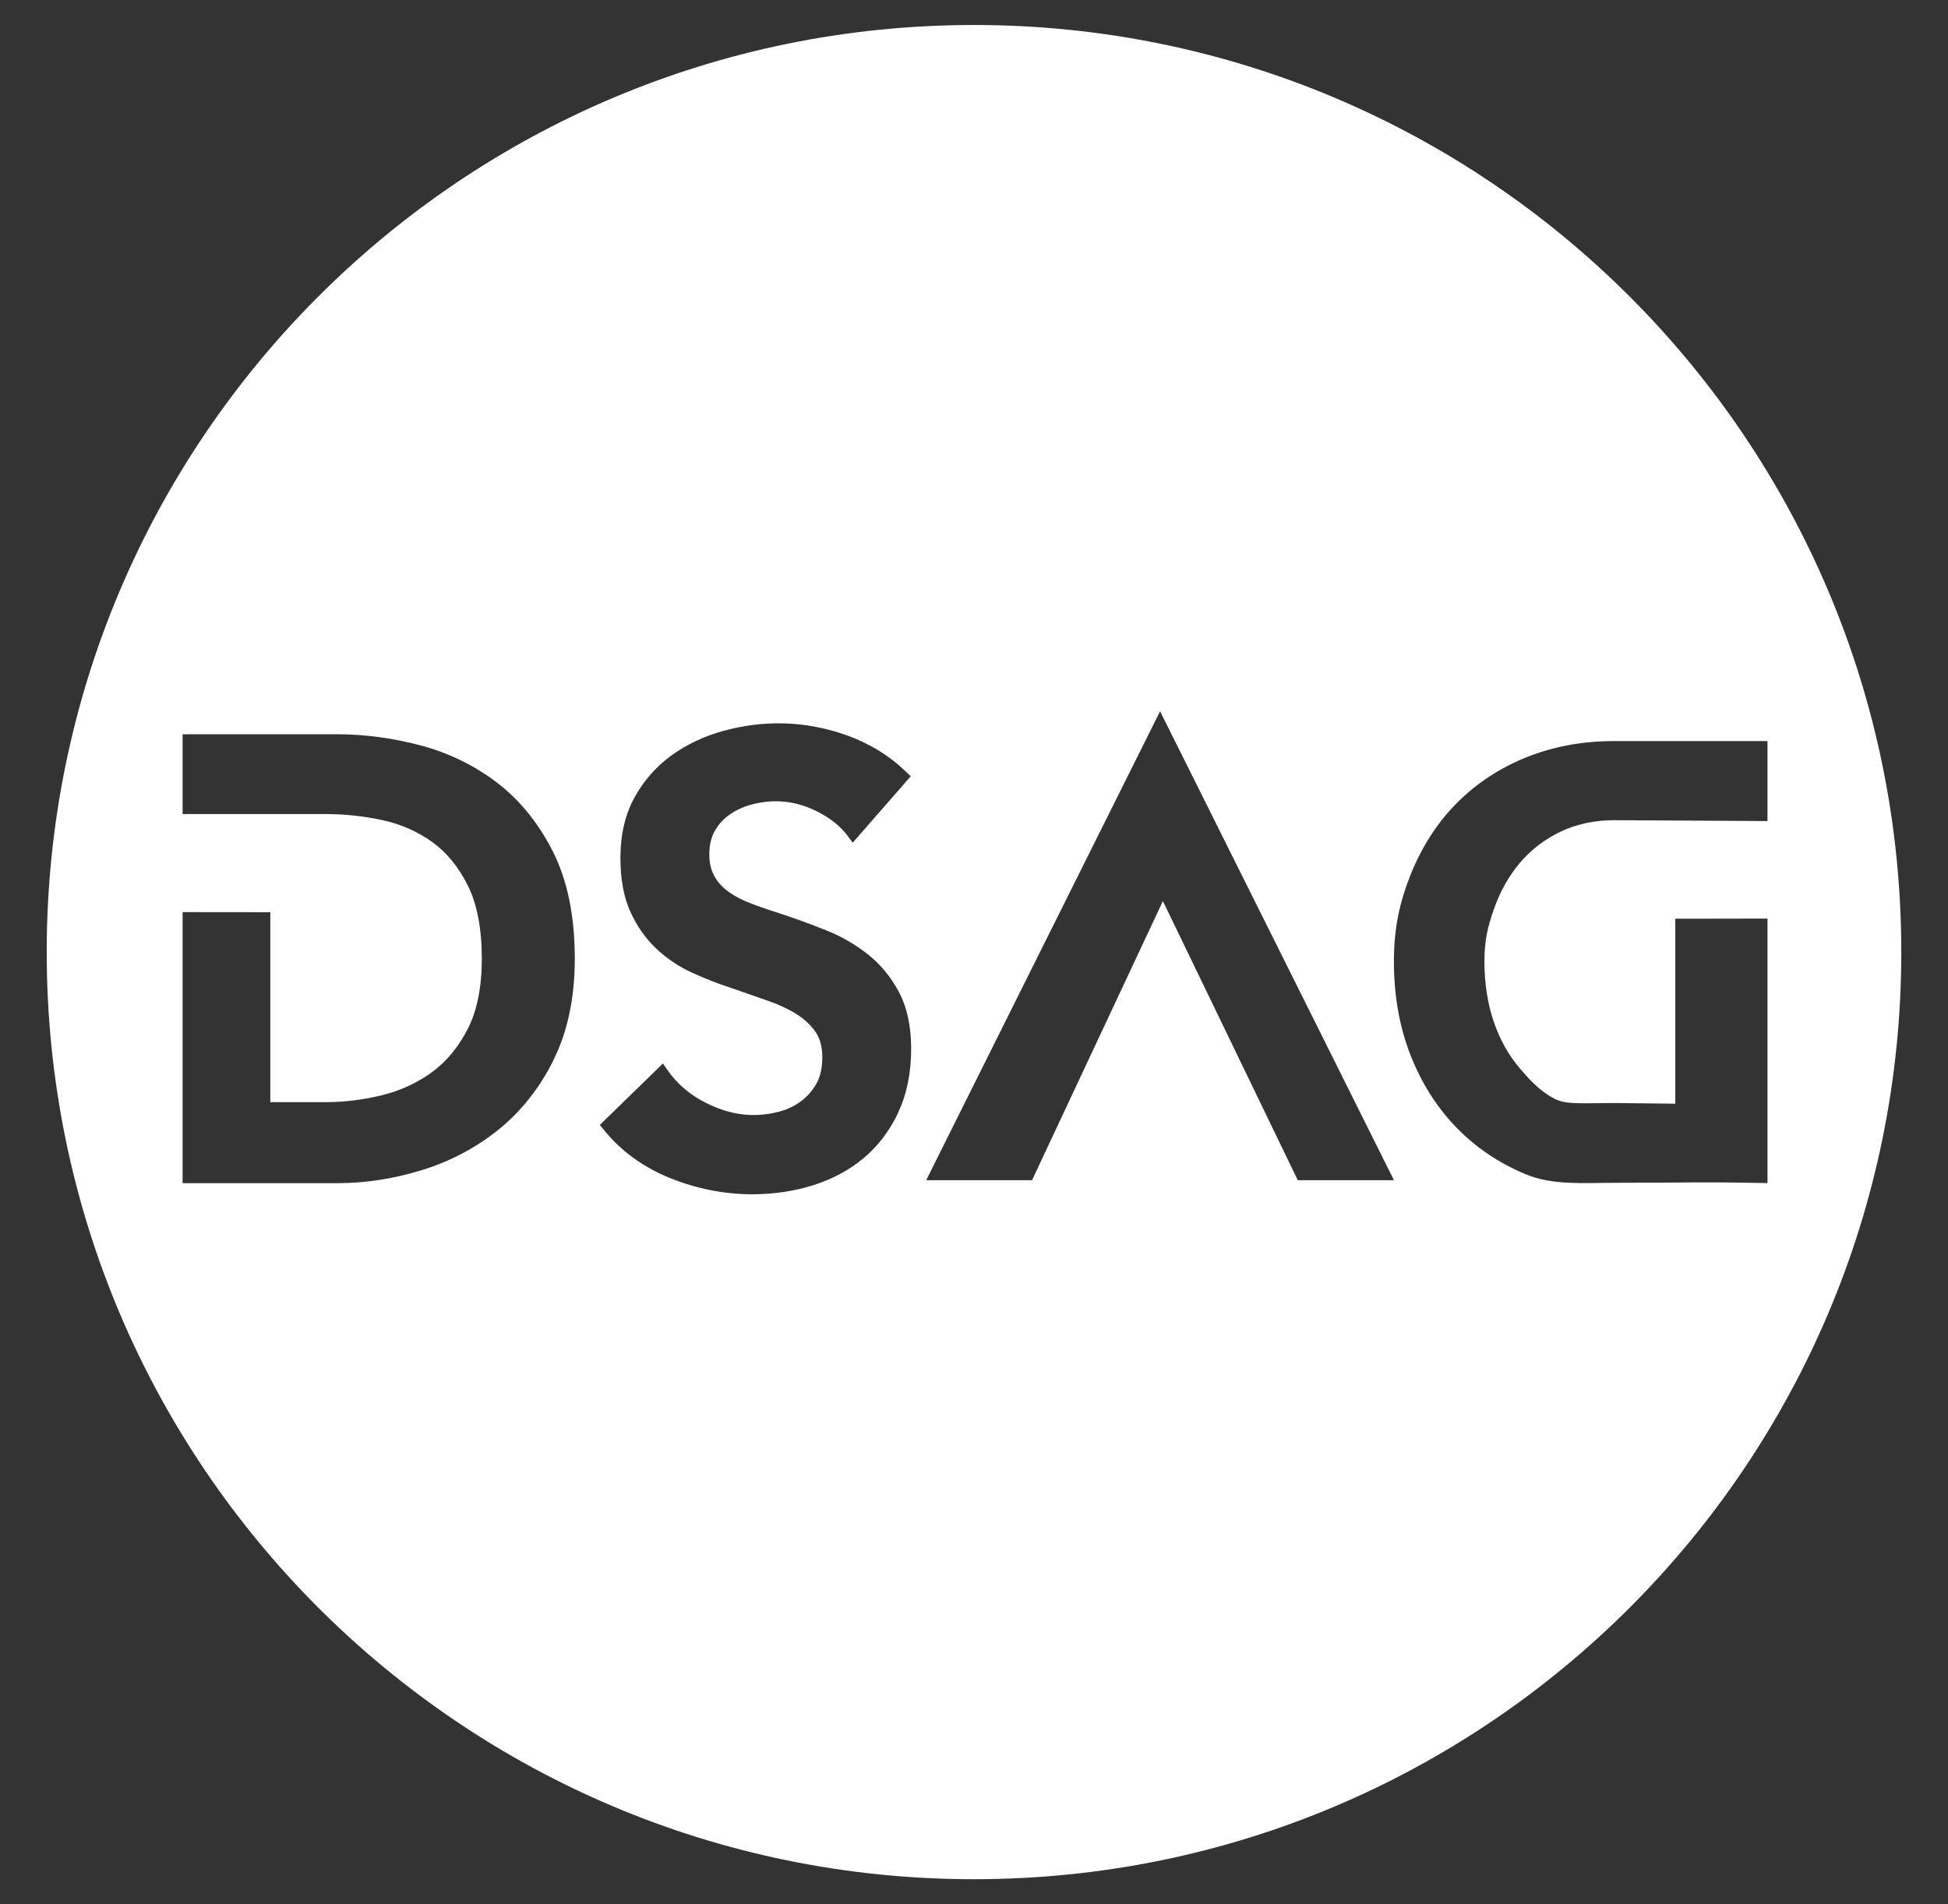 <svg viewBox="0 0 409.12 400" xmlns="http://www.w3.org/2000/svg" id="Layer_1">
  <rect x="0" y="0" width="409.12" height="400" fill="#333333" stroke="none"/>
  <defs>
    <style>
      .cls-1 {
        fill: #fff;
      }
    </style>
  </defs>
  <path d="M204.56,5.25C97,5.25,9.81,92.44,9.81,200s87.19,194.75,194.75,194.75,194.75-87.19,194.75-194.75S312.11,5.25,204.56,5.25ZM116.25,222.7c-2.97,5.93-6.89,10.86-11.66,14.68-4.75,3.8-10.16,6.64-16.09,8.45-5.89,1.8-11.82,2.71-17.64,2.71h-32.51v-56.94l18.42.02v39.9h11.61c3.92,0,7.89-.49,11.81-1.45,3.85-.94,7.38-2.56,10.48-4.81,3.07-2.22,5.61-5.3,7.57-9.13,1.96-3.83,2.95-8.79,2.95-14.74,0-6.3-.99-11.48-2.95-15.4-1.95-3.91-4.49-7-7.55-9.18-3.09-2.2-6.61-3.73-10.45-4.55-3.94-.84-7.93-1.26-11.86-1.26h-30.03v-16.76h32.51c5.8,0,11.72.8,17.59,2.37,5.93,1.59,11.35,4.26,16.11,7.93,4.77,3.69,8.7,8.59,11.67,14.57,2.98,5.98,4.49,13.47,4.49,22.27,0,8.19-1.51,15.36-4.49,21.3ZM188.65,233.72c-1.81,3.83-4.27,7.06-7.31,9.59-3.02,2.52-6.61,4.43-10.65,5.69-4,1.24-8.26,1.87-12.69,1.87-5.86,0-11.66-1.14-17.26-3.4-5.65-2.28-10.35-5.7-13.96-10.18l-.8-.99,13.25-12.9.94,1.36c2,2.89,4.73,5.22,8.09,6.91,5.16,2.59,10.01,3.19,15.21,1.89,1.72-.43,3.28-1.15,4.66-2.16,1.36-.99,2.48-2.26,3.33-3.76.82-1.46,1.24-3.34,1.24-5.57,0-2.12-.46-3.88-1.37-5.23-.96-1.43-2.29-2.68-3.93-3.74-1.71-1.09-3.78-2.07-6.15-2.89l-7.81-2.72c-2.65-.86-5.37-1.92-8.06-3.15-2.76-1.26-5.29-2.95-7.51-5.03-2.23-2.1-4.07-4.7-5.46-7.74-1.4-3.05-2.11-6.88-2.11-11.37,0-4.87,1-9.14,2.96-12.69,1.95-3.53,4.55-6.49,7.72-8.79,3.13-2.28,6.74-4.01,10.73-5.13,8.41-2.35,17.23-2.3,26.14.87,4.75,1.7,8.94,4.28,12.46,7.68l.96.93-12.19,13.95-1.03-1.4c-1.51-2.05-3.7-3.8-6.5-5.2-4.49-2.24-9.04-2.63-13.59-1.45-1.66.43-3.18,1.11-4.53,2.01-1.31.87-2.4,2.03-3.23,3.43-.82,1.37-1.23,3.06-1.23,5.03,0,1.81.36,3.36,1.06,4.61.72,1.28,1.73,2.39,3,3.29,1.34.96,3,1.81,4.95,2.54,2.01.76,4.28,1.53,6.74,2.3,2.88.97,5.84,2.07,8.84,3.26,3.13,1.25,6.04,2.93,8.65,4.98,2.66,2.09,4.87,4.76,6.57,7.94,1.71,3.21,2.58,7.21,2.58,11.9,0,5.1-.92,9.63-2.74,13.46ZM272.56,247.92l-28.33-58.64-27.48,58.64h-22.23l49.12-98.51,49.12,98.51h-20.19ZM313.74,214.68c1.3,3.79,3.18,7.12,5.58,9.89,1.83,2.12,3.59,4.07,6.08,5.62,2.83,1.76,4.07,1.62,13.44,1.51l13,.14v-38.85l19.37-.03v55.56s-9.64-.2-14.89-.15c-1.79.02-10.5.09-17.12.09s-13.09.57-18.76-1.79c-5.68-2.36-10.62-5.71-14.71-9.97-4.07-4.24-7.29-9.37-9.56-15.23-2.27-5.85-3.42-12.39-3.42-19.46s1.19-12.5,3.54-18.35c2.35-5.86,5.63-10.93,9.75-15.05,4.12-4.12,9.05-7.35,14.65-9.58,5.59-2.23,11.74-3.36,18.27-3.36h32.25v16.8l-32.14-.18c-4.12,0-7.9.8-11.23,2.37-3.34,1.58-6.23,3.78-8.58,6.53-2.37,2.78-4.23,6.09-5.53,9.84-1.31,3.77-1.97,6.55-1.97,10.97s.66,8.85,1.97,12.66Z" class="cls-1"></path>
</svg>